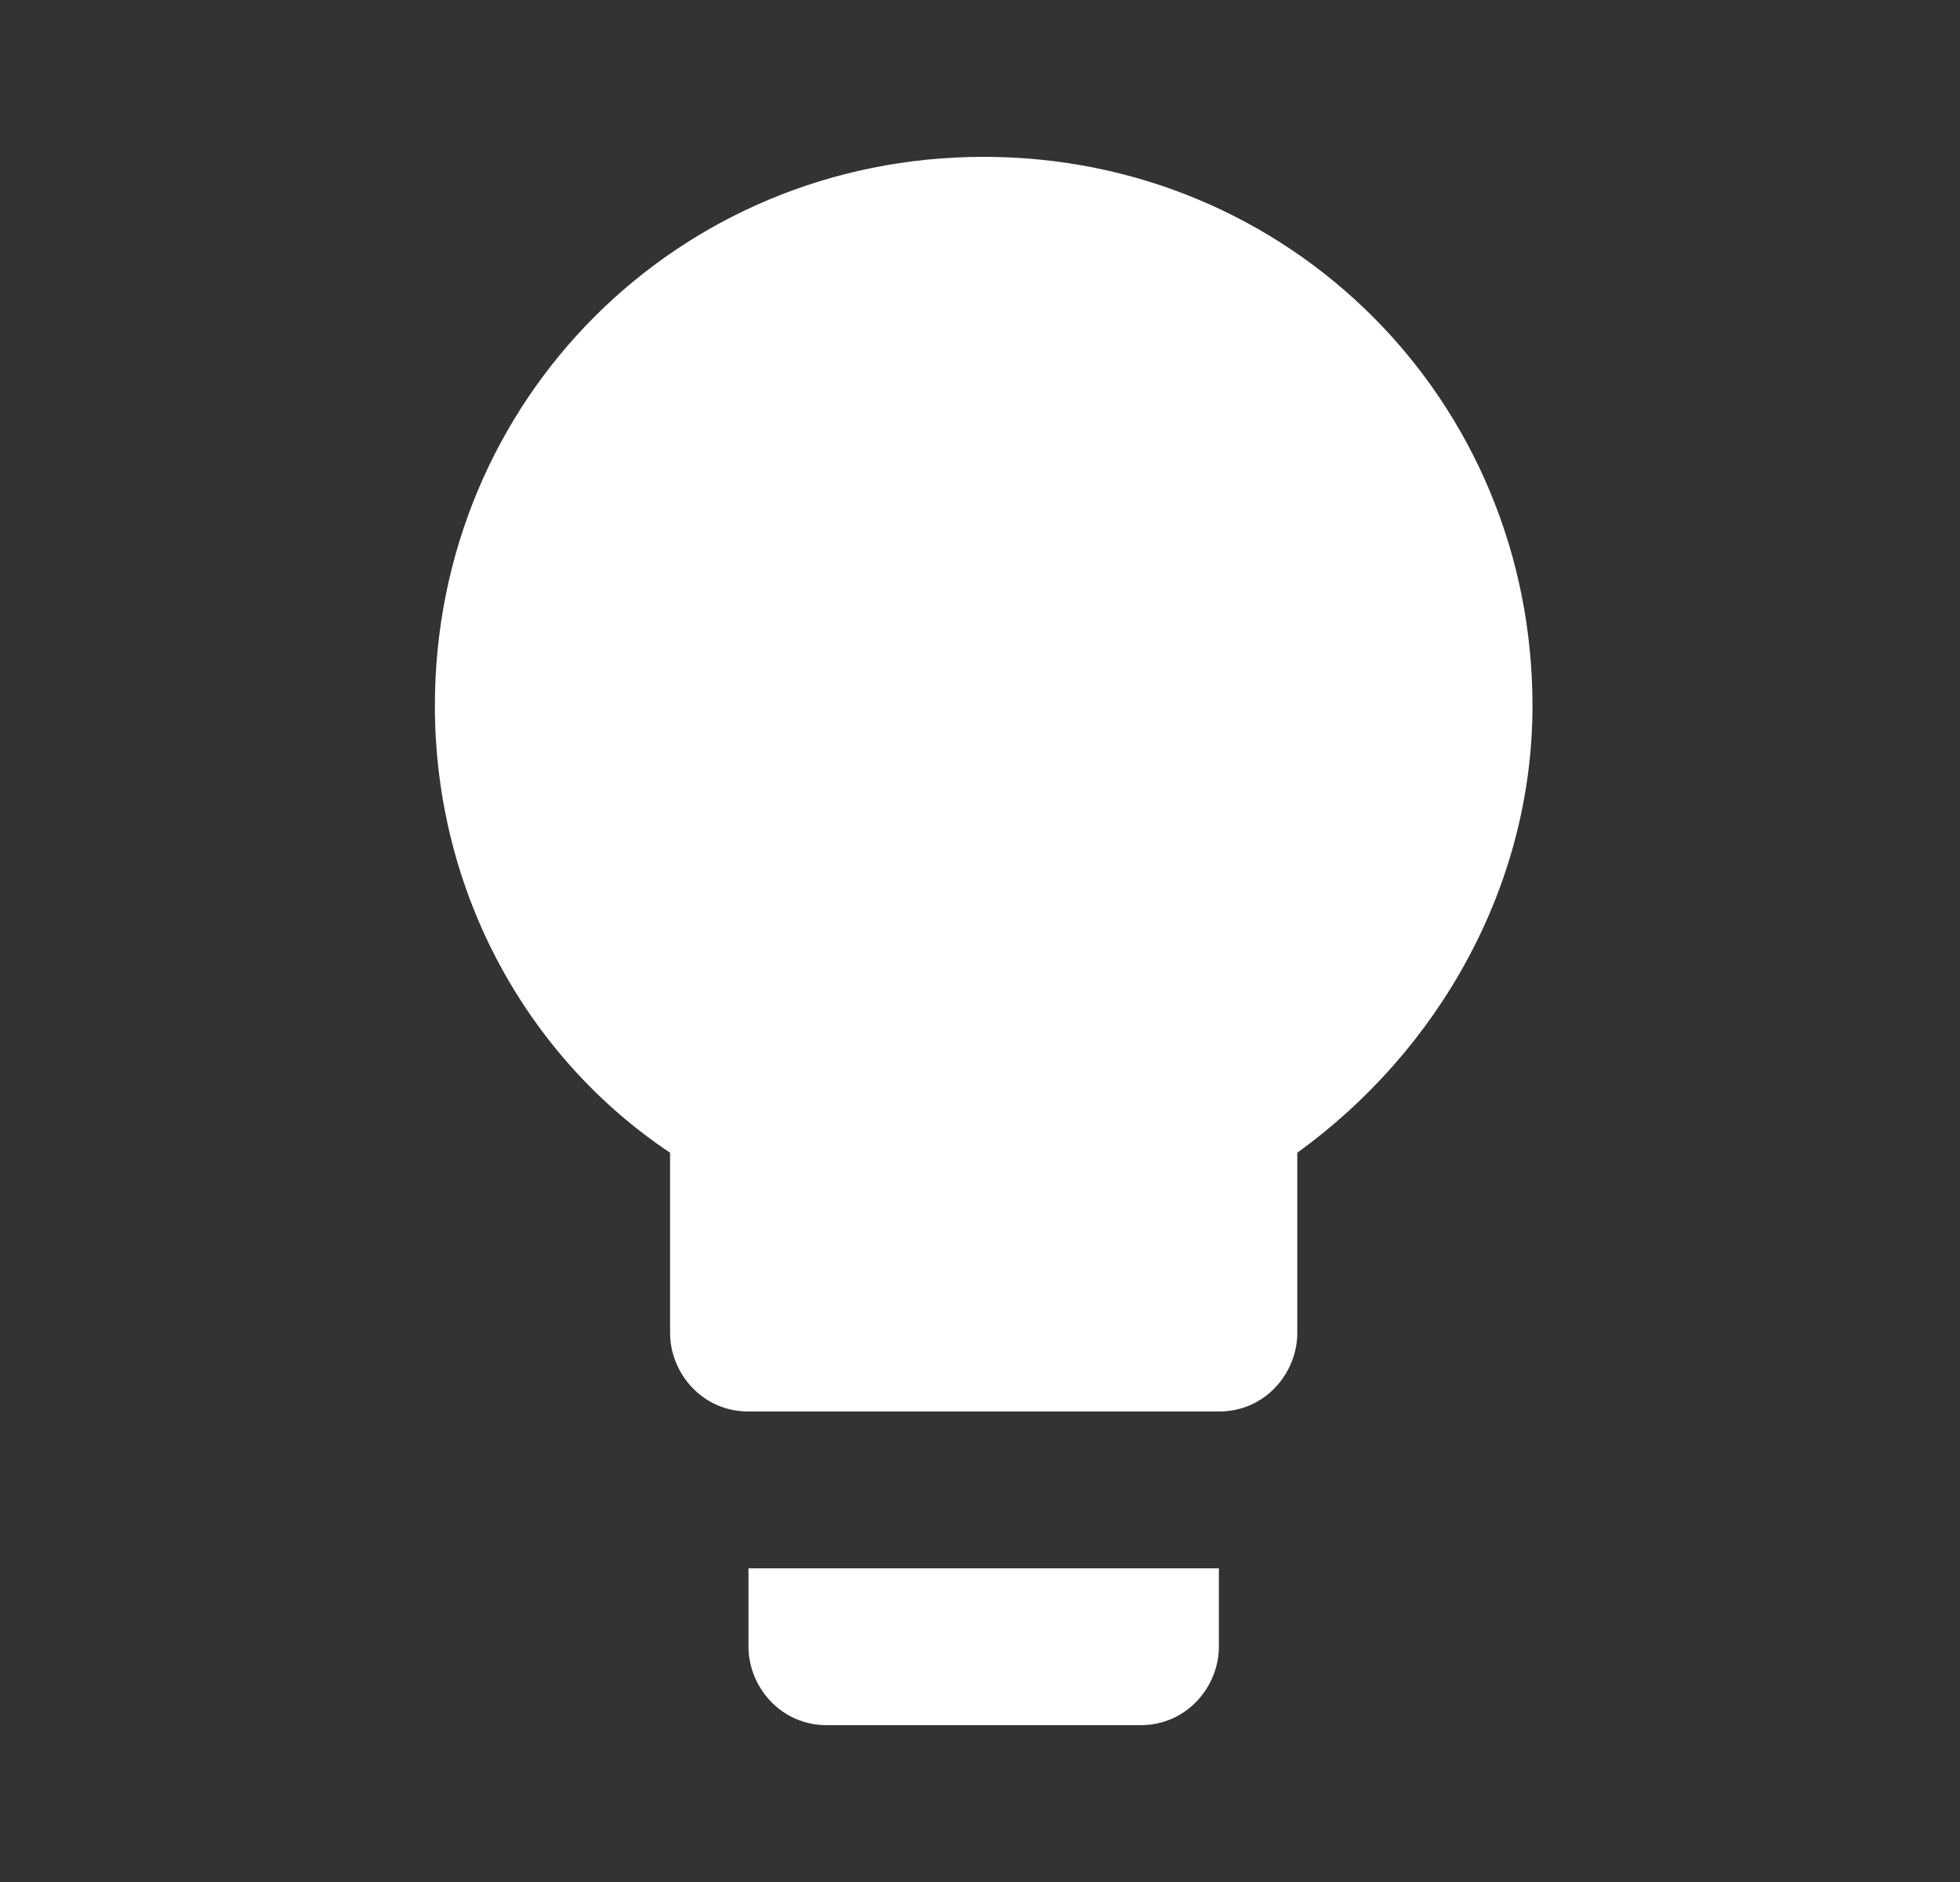 <svg width="25" height="24" viewBox="0 0 25 24" fill="none" xmlns="http://www.w3.org/2000/svg">
<rect x="0" y="0" width="25" height="24" fill="#333333" stroke="none"/>
<g clip-path="url(#clip0_258_3323)">
<path d="M9.547 21C9.547 21.5 9.947 22 10.547 22H14.547C15.147 22 15.547 21.5 15.547 21V20H9.547V21ZM12.547 2C8.647 2 5.547 5.1 5.547 9C5.547 11.4 6.747 13.5 8.547 14.7V17C8.547 17.5 8.947 18 9.547 18H15.547C16.147 18 16.547 17.5 16.547 17V14.7C18.347 13.4 19.547 11.3 19.547 9C19.547 5.1 16.447 2 12.547 2Z" fill="white"/>
</g>
<defs>
<clipPath id="clip0_258_3323">
<rect width="24" height="24" fill="white" transform="translate(0.547)"/>
</clipPath>
</defs>
</svg>
